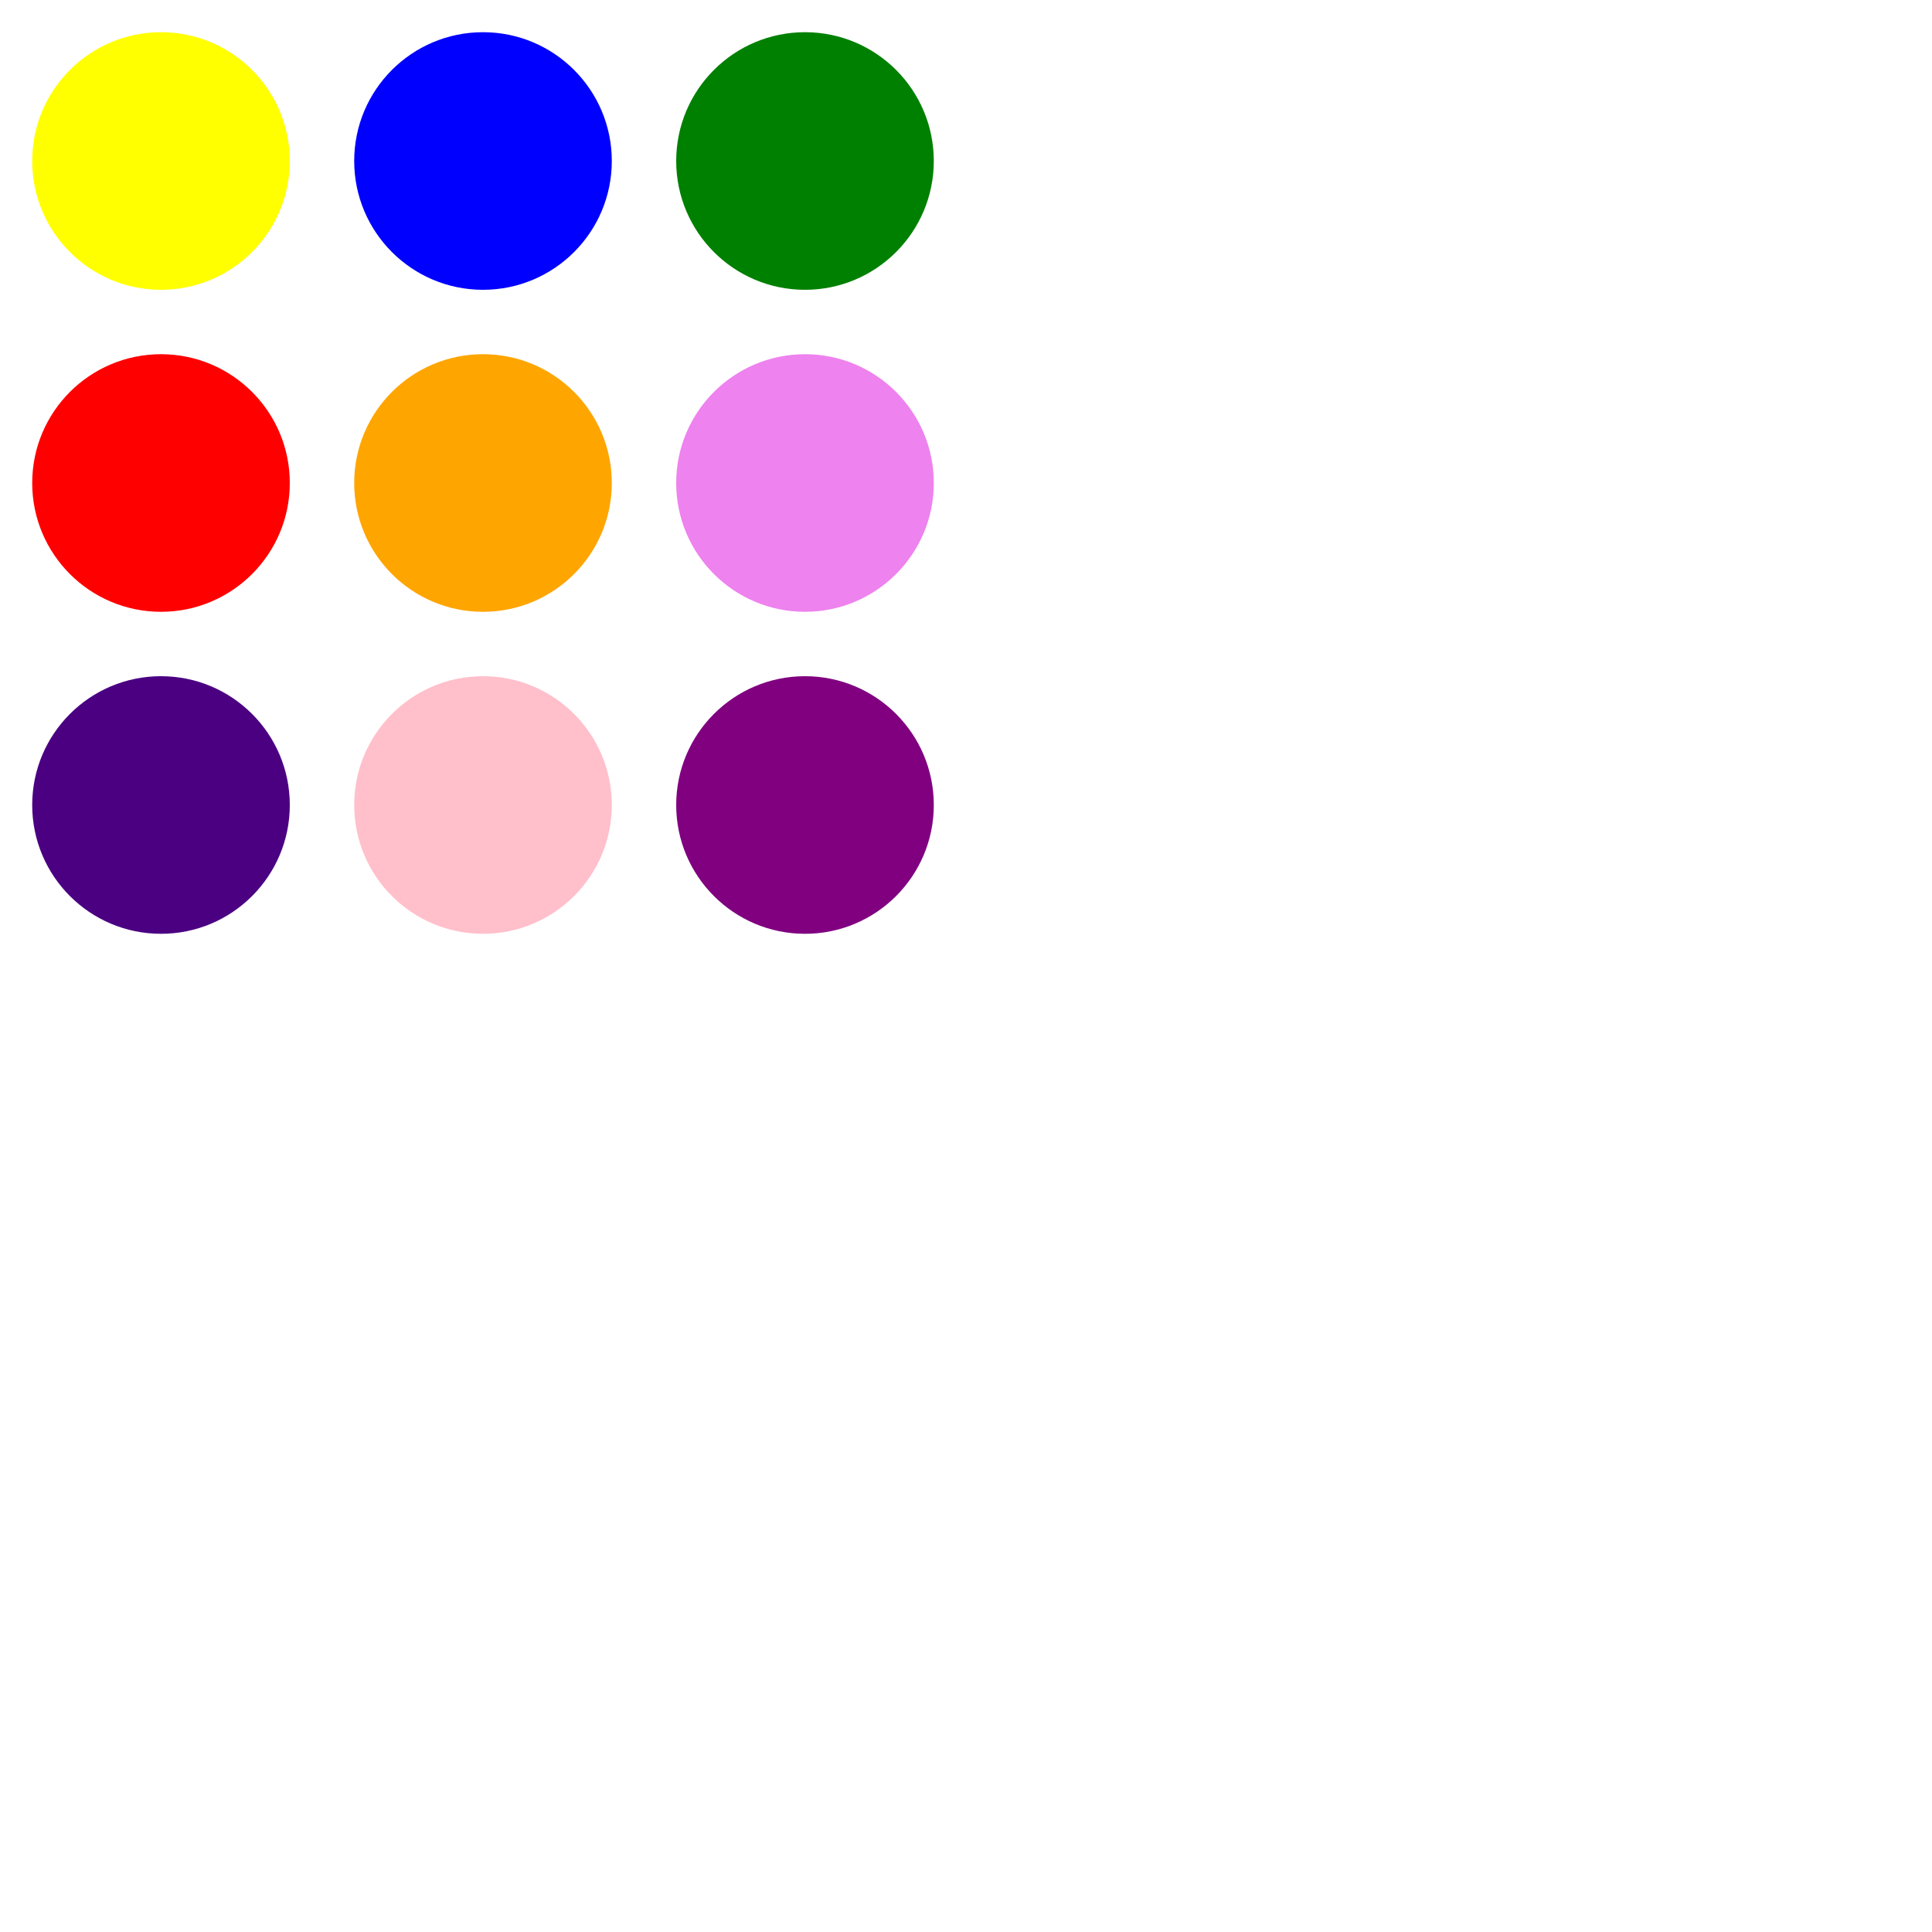 <?xml version="1.0" encoding="UTF-8" standalone="yes"?>
<svg xmlns="http://www.w3.org/2000/svg"
     xmlns:xlink="http://www.w3.org/1999/xlink"
     width="3.6in" height="3.6in"
     viewBox="0 0 300 300">
  <title>Listing 25-26 from the XML Bible</title>
  
  <a xlink:href="http://www.cnn.com/">
   <circle r="20" cx="25"  cy="25" fill="yellow"/>
  </a>
  <a xlink:href="http://www.msnbc.com/">
   <circle r="20" cx="75"  cy="25" fill="blue"/>
  </a>
  <a xlink:href="http://www.news.com/">
    <circle r="20" cx="125" cy="25" fill="green"/>
  </a>
  <a xlink:href="http://www.cnn.com/">
    <circle r="20" cx="25"  cy="75" fill="red"/>
  </a>
  <a xlink:href="http://news.altavista.com/">
    <circle r="20" cx="75"  cy="75" fill="orange"/>
  </a>
  <a xlink:href="http://www.nytimes.com/">
    <circle r="20" cx="125" cy="75" fill="violet"/>
  </a>
  <a xlink:href="http://www.abcnews.com/">
    <circle r="20" cx="25"  cy="125" fill="indigo"/>
  </a>
  <a xlink:href="http://www.csmonitor.com/">
    <circle r="20" cx="75"  cy="125" fill="pink"/>
  </a>
  <a xlink:href="http://news.bbc.co.uk/">
    <circle r="20" cx="125" cy="125" fill="purple"/>
  </a>
    
</svg>
